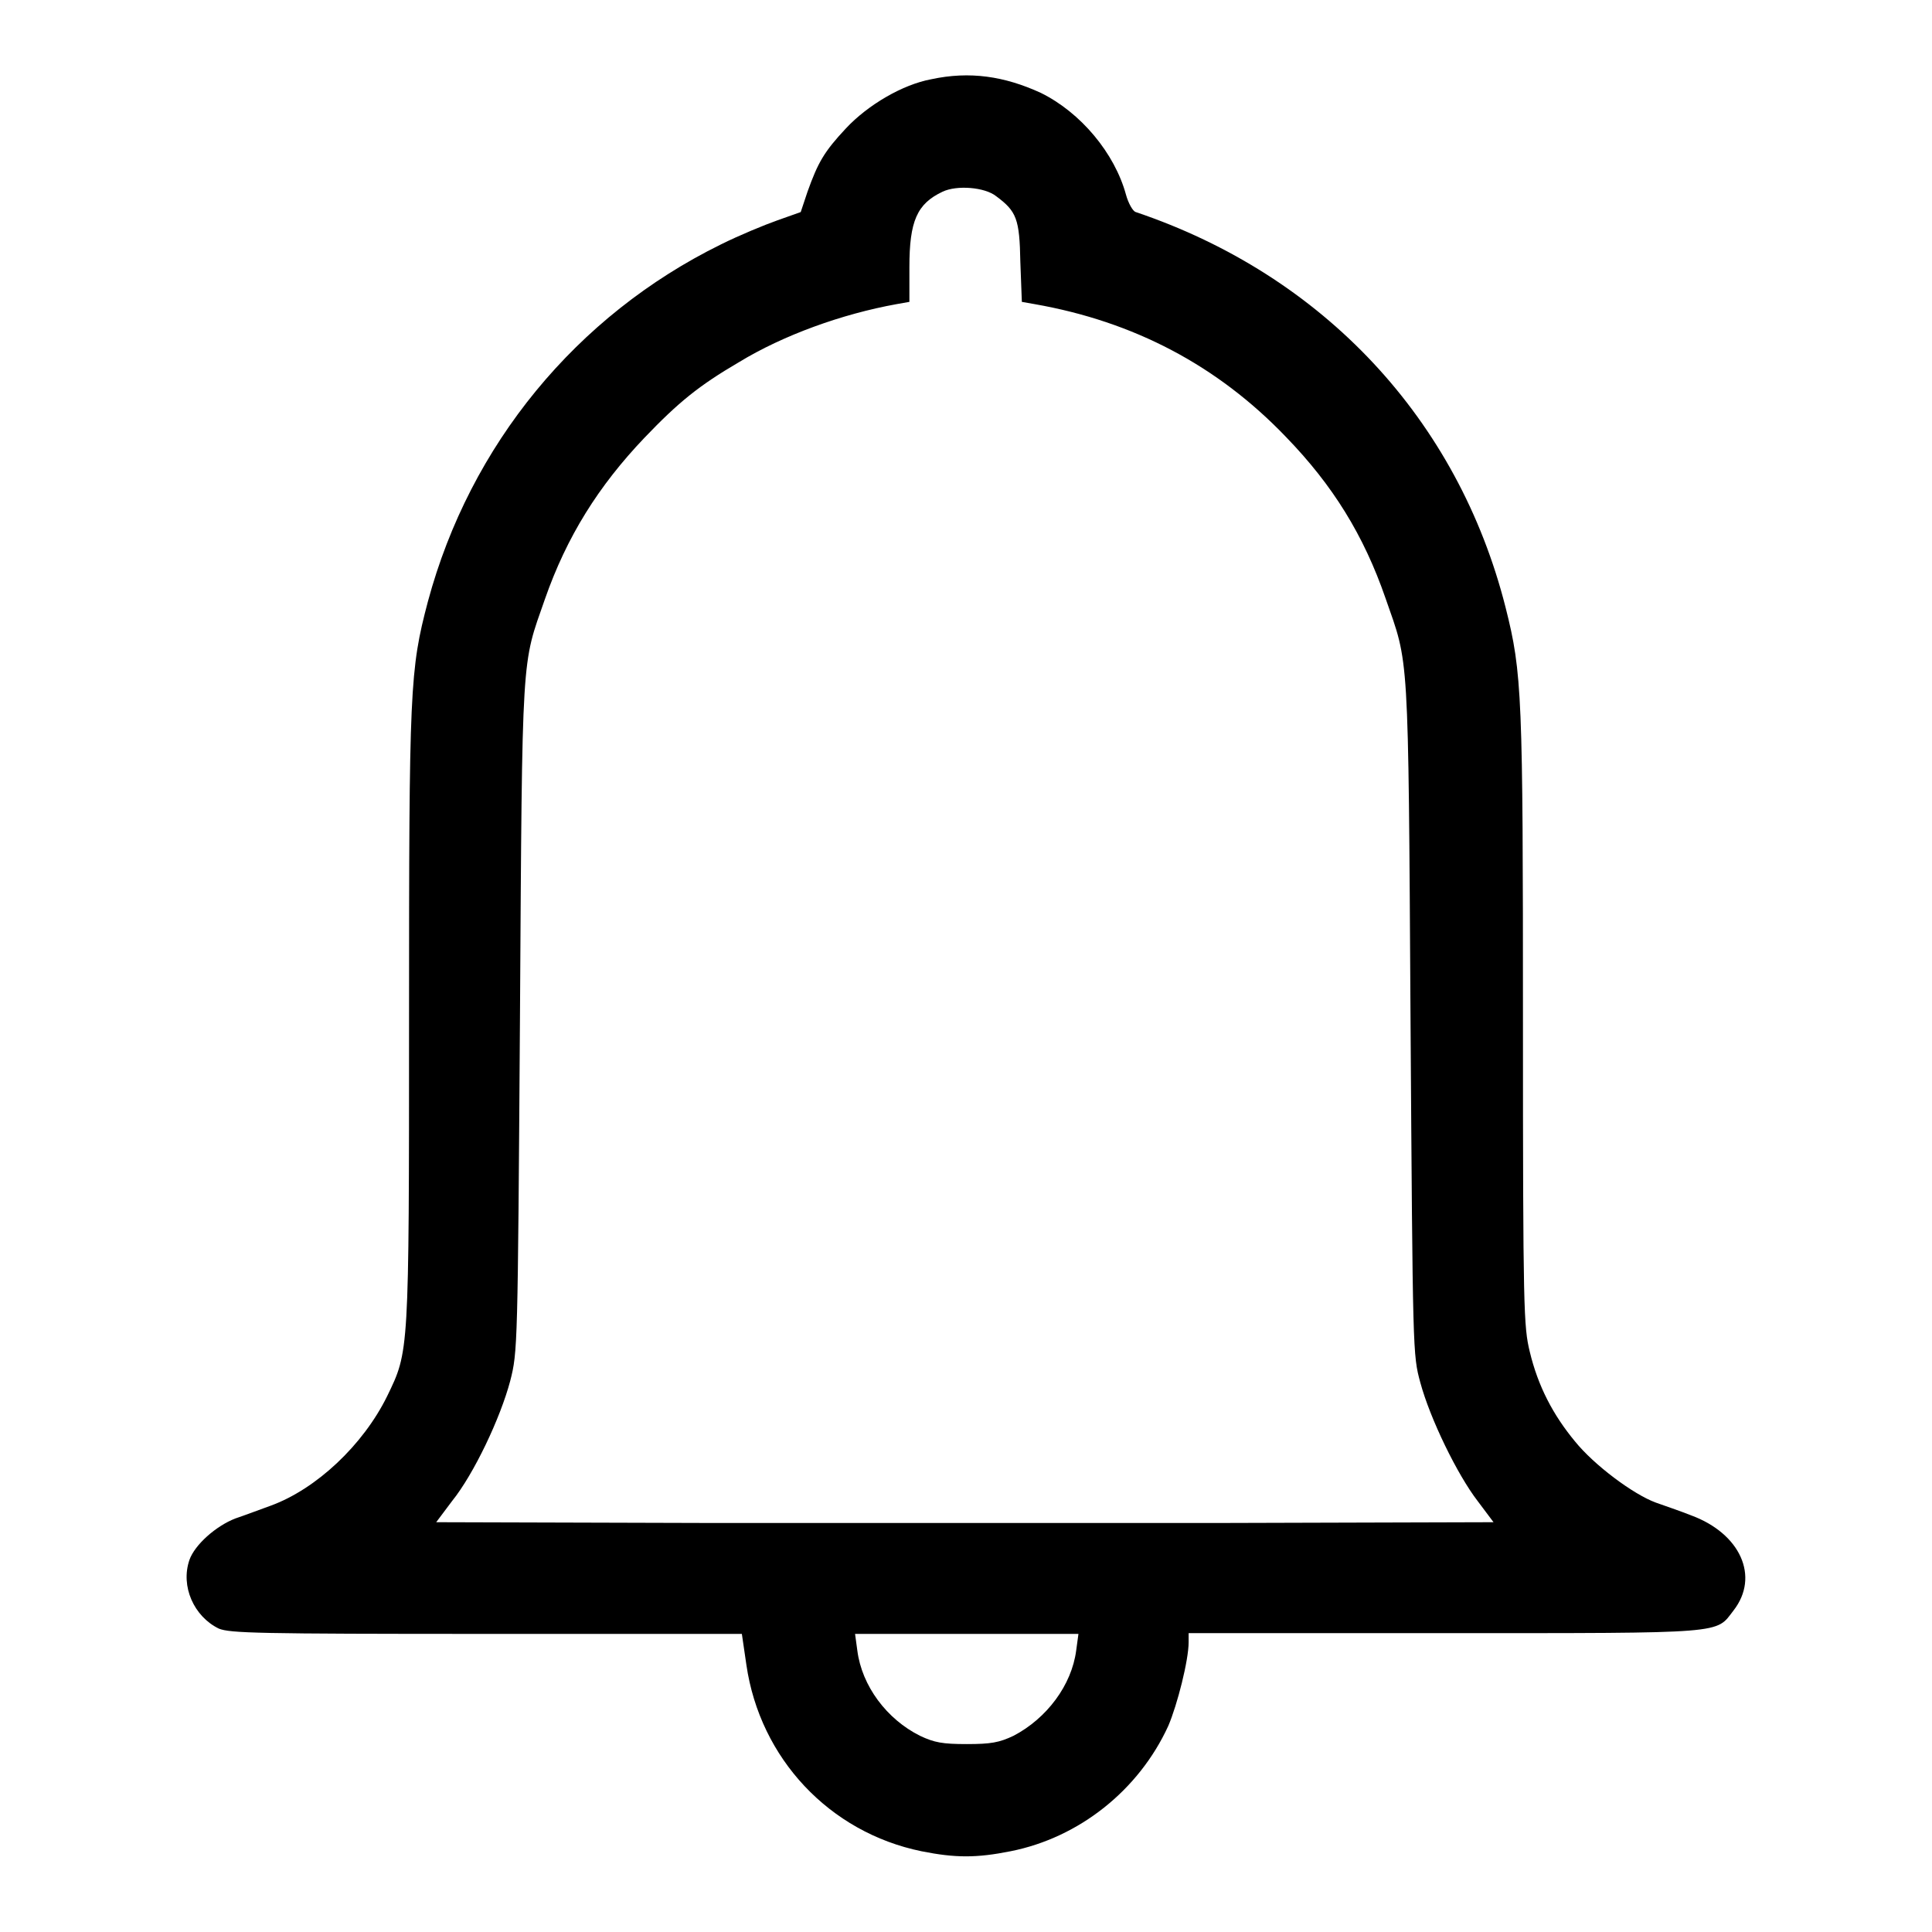 <?xml version="1.0" encoding="utf-8"?>
<!-- Svg Vector Icons : http://www.onlinewebfonts.com/icon -->
<!DOCTYPE svg PUBLIC "-//W3C//DTD SVG 1.1//EN" "http://www.w3.org/Graphics/SVG/1.1/DTD/svg11.dtd">
<svg version="1.1" xmlns="http://www.w3.org/2000/svg" xmlns:xlink="http://www.w3.org/1999/xlink" x="0px" y="0px" viewBox="0 0 256 256" enable-background="new 0 0 256 256" xml:space="preserve">
<g><g><g><path fill="#000000" d="M123.4,10.5c-3.8,0.7-8.4,3.4-11.3,6.5c-2.9,3.1-3.7,4.5-5.1,8.4l-0.9,2.7l-3.1,1.1c-1.7,0.6-5.1,2-7.5,3.2c-19.1,9.4-33.2,26.5-38.8,47.3c-2.4,9.1-2.5,11.4-2.5,55.2c0,44.7,0,44.1-2.9,50.1c-3.2,6.5-9.4,12.3-15.4,14.5c-1.4,0.5-3.5,1.3-4.7,1.7c-2.6,1-5.4,3.5-6.1,5.5c-1.2,3.5,0.6,7.5,3.9,9.1c1.5,0.6,5,0.7,35.5,0.7h33.8l0.6,4.1c1.8,12.4,11,22.2,23.2,24.7c4.5,0.9,7.3,0.9,11.8,0c9.1-1.8,17-8.1,20.9-16.6c1.2-2.8,2.7-8.7,2.7-11.1v-1.2h33.9c37.7,0,35.9,0.1,38.3-3c3.5-4.5,0.9-10.2-5.6-12.6c-1.5-0.6-3.6-1.3-4.7-1.7c-3-1.1-8.2-5-10.7-8.1c-2.9-3.5-4.9-7.3-6-11.9c-0.8-3.3-0.9-5.4-0.9-43.7c0-43.2-0.1-46.2-2.3-54.9c-6.3-24.9-24.1-44-49-52.4c-0.4-0.1-1-1.2-1.3-2.3c-1.5-5.5-6-10.9-11.3-13.5C133.1,10.1,128.5,9.4,123.4,10.5z M132,26c2.7,2,3.1,3,3.2,8.7l0.2,5.3l1.7,0.3c13.1,2.3,24.2,8.1,33.3,17.6c6.2,6.4,10.3,13,13.2,21.4c3.1,8.9,3,6.2,3.3,55.5c0.3,44.7,0.3,44.7,1.3,48.4c1.3,4.8,4.9,12.2,7.6,15.7l2.1,2.8l-35,0.1c-19.2,0-50.8,0-70.1,0l-35-0.1l2.1-2.8c2.9-3.6,6.4-11,7.7-15.9c1-3.9,1-4.4,1.3-48.4c0.3-49,0.2-46.3,3.3-55.2c2.9-8.3,7.1-15,13.2-21.4c4.5-4.7,7.2-6.9,12.5-10c5.9-3.6,13.7-6.4,20.9-7.7l1.7-0.3v-4.6c0-6.1,1-8.4,4.4-10C126.8,24.5,130.5,24.8,132,26z M142.6,218.7c-0.6,4.6-3.9,9-8.3,11.3c-1.9,0.9-3,1.1-6.2,1.1c-3.2,0-4.3-0.2-6.2-1.1c-4.4-2.2-7.7-6.6-8.3-11.3l-0.3-2.2H128h14.9L142.6,218.7z"/></g></g></g>
</svg>